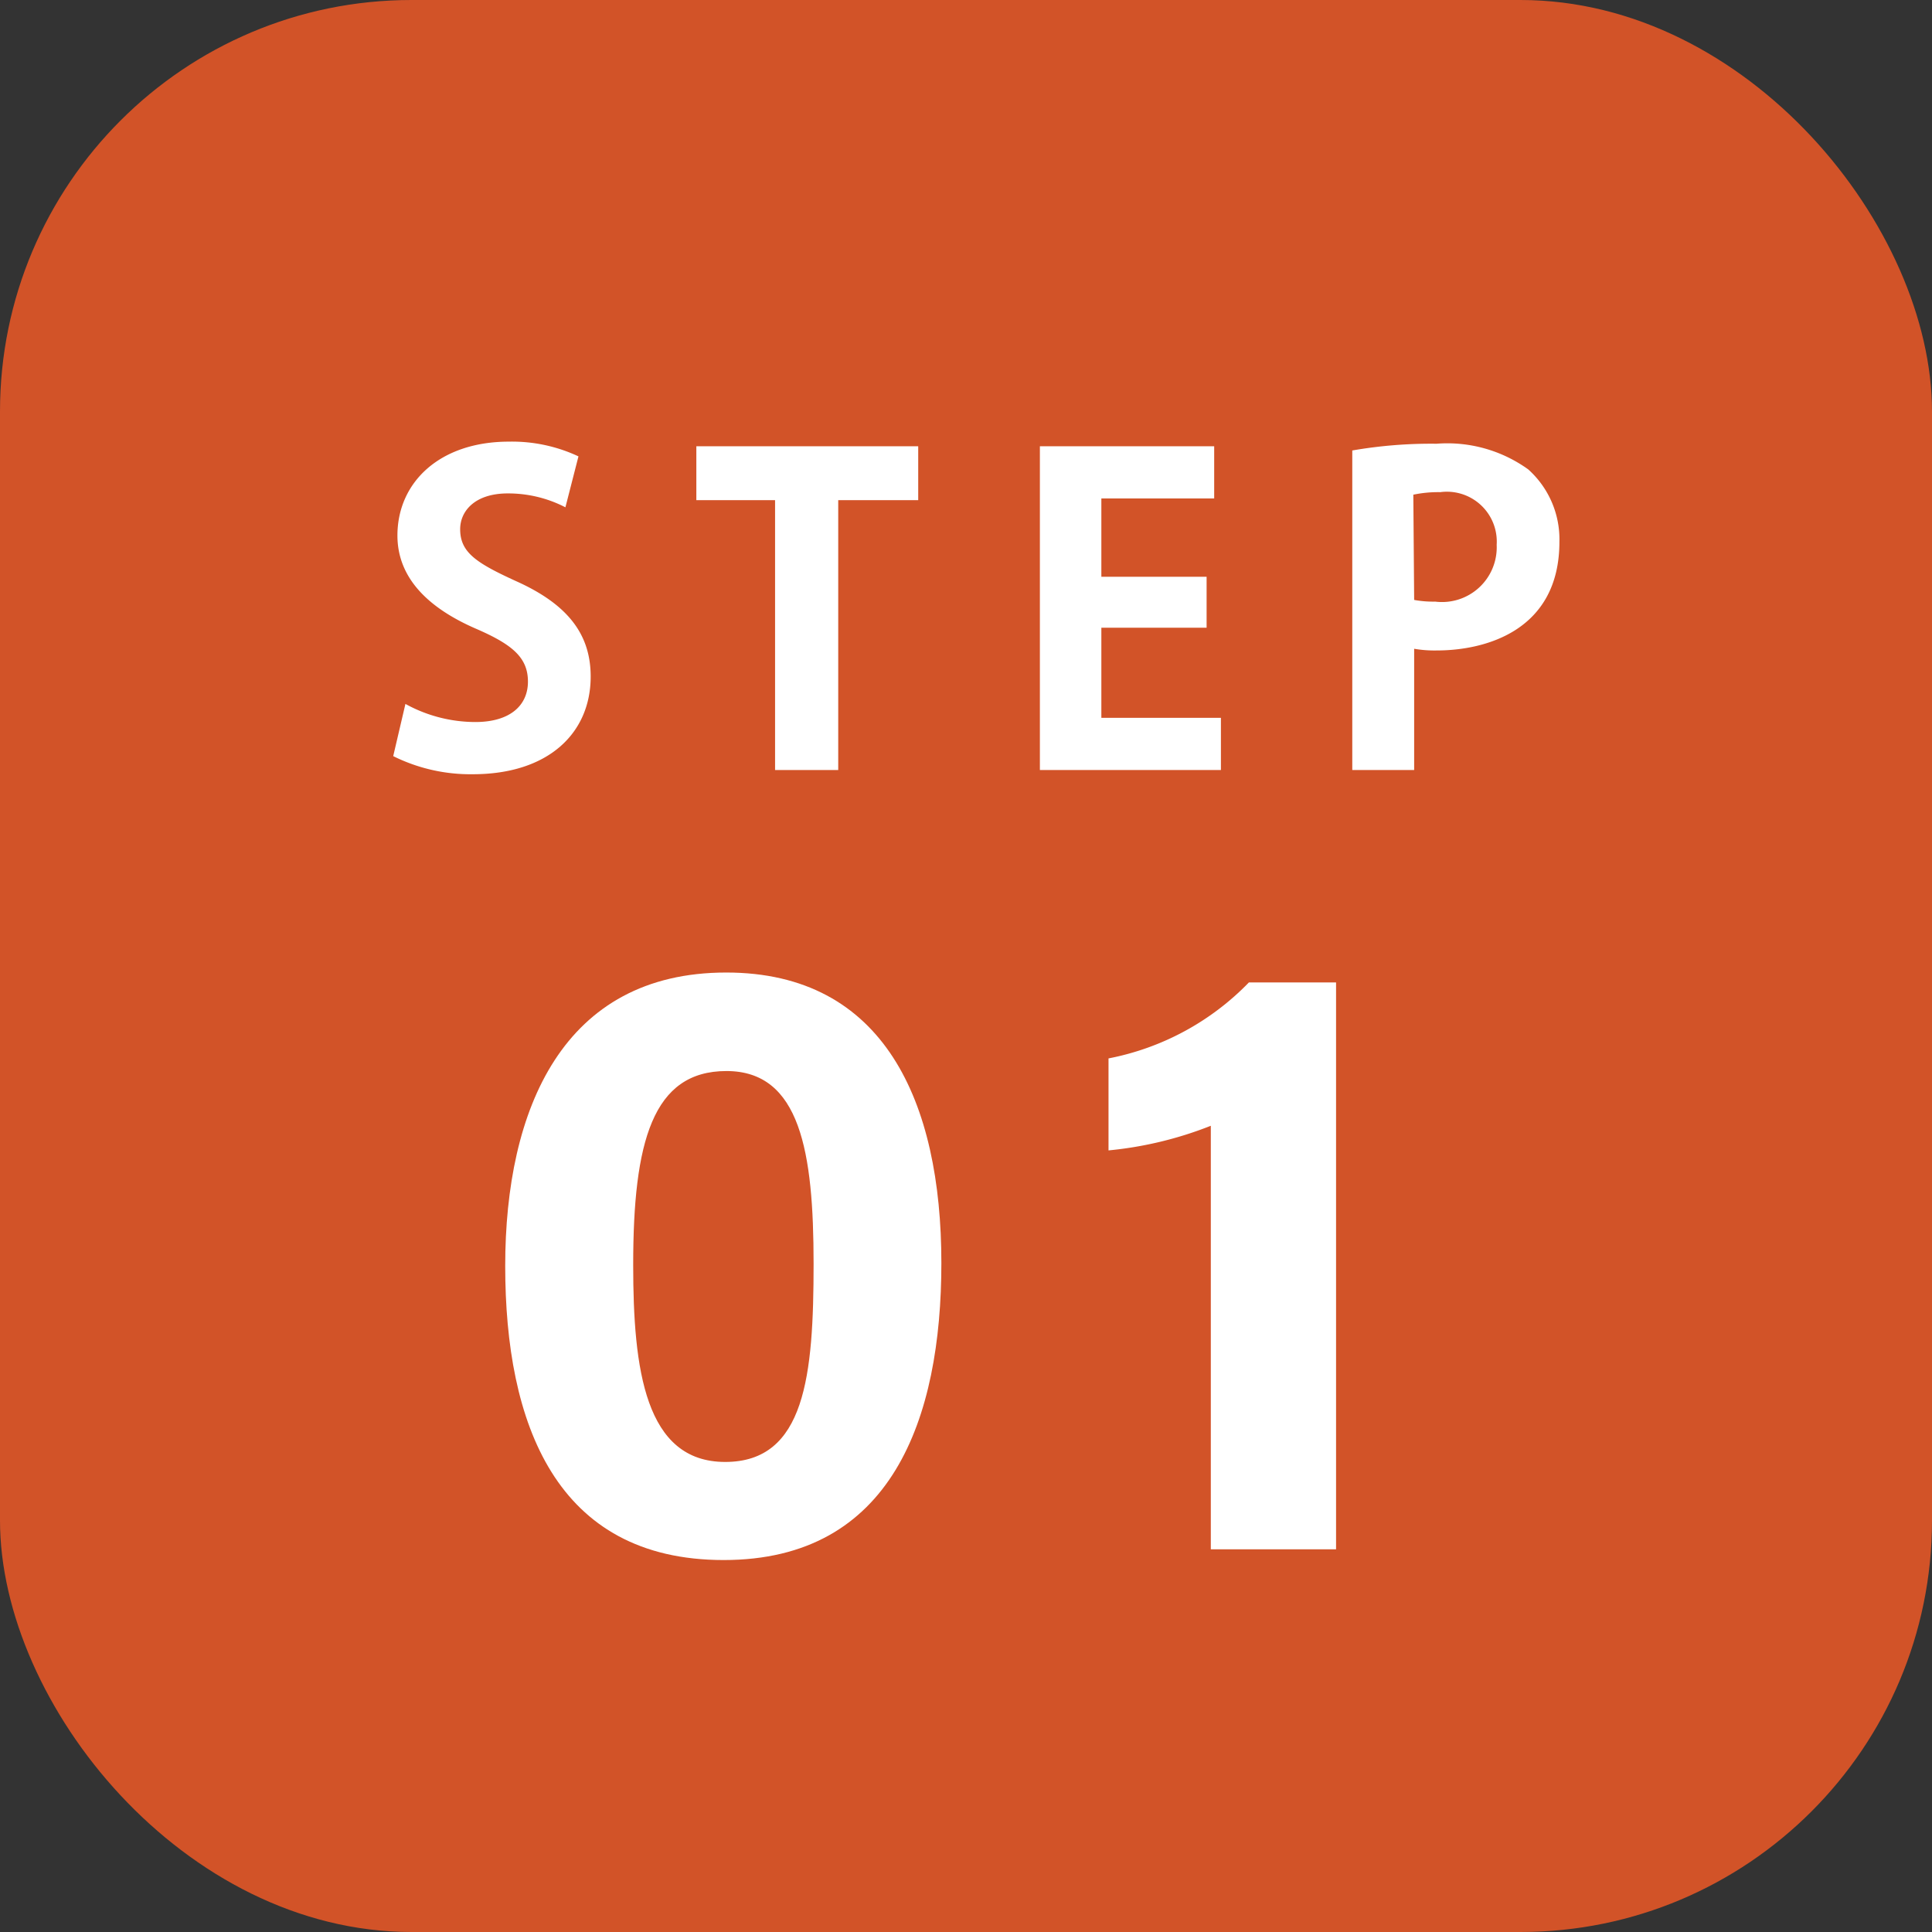 <svg xmlns="http://www.w3.org/2000/svg" viewBox="0 0 91.78 91.78"><rect x="0" y="0" width="91.78" height="91.78" fill="#333333" stroke="none"/><defs><style>.cls-1{fill:#d25328;}.cls-2{fill:#fff;}</style></defs><g id="Layer_2" data-name="Layer 2"><g id="デザイン"><rect class="cls-1" width="91.78" height="91.78" rx="19.55"/><path class="cls-2" d="M26.86,24.1a5.92,5.92,0,0,0-2.74-.66c-1.56,0-2.26.84-2.26,1.7,0,1.1.76,1.6,2.64,2.46,2.46,1.1,3.56,2.52,3.56,4.54,0,2.68-2,4.64-5.6,4.64a8.23,8.23,0,0,1-3.78-.86l.58-2.48a6.9,6.9,0,0,0,3.32.86c1.64,0,2.5-.78,2.5-1.92s-.74-1.76-2.44-2.5c-2.32-1-3.76-2.44-3.76-4.44,0-2.52,2-4.46,5.3-4.46a7.44,7.44,0,0,1,3.3.7Z"/><path class="cls-2" d="M43.62,23.76h-3.8V36.58h-3V23.76H33.08V21.2H43.62Z"/><path class="cls-2" d="M58,36.58h-8.6V21.2h8.28v2.48H52.32V27.4h5v2.42h-5V34.1H58Z"/><path class="cls-2" d="M64.24,21.4a21.9,21.9,0,0,1,4-.32A6.58,6.58,0,0,1,72.6,22.3a4.46,4.46,0,0,1,1.48,3.44c0,4.22-3.52,5.16-5.82,5.16a5.67,5.67,0,0,1-1.08-.08v5.76H64.24Zm2.94,7.1a5,5,0,0,0,1,.08,2.6,2.6,0,0,0,2.92-2.7,2.37,2.37,0,0,0-2.68-2.5,5.81,5.81,0,0,0-1.28.12Z"/><path class="cls-2" d="M44.72,60c0,7.39-2.35,14.11-10.34,14.11S24,67.6,24,60.14,26.75,46.2,34.5,46.2C42,46.2,44.72,52.34,44.72,60Zm-14.64.1c0,4.94.56,9.35,4.37,9.35s4.2-4.12,4.2-9.42-.63-9.15-4.14-9.15S30.08,54.25,30.08,60.08Z"/><path class="cls-2" d="M57.52,73.6V53.48a17.79,17.79,0,0,1-4.86,1.17V50.28a12.62,12.62,0,0,0,6.67-3.61h4.14V73.6Z"/></g></g></svg>